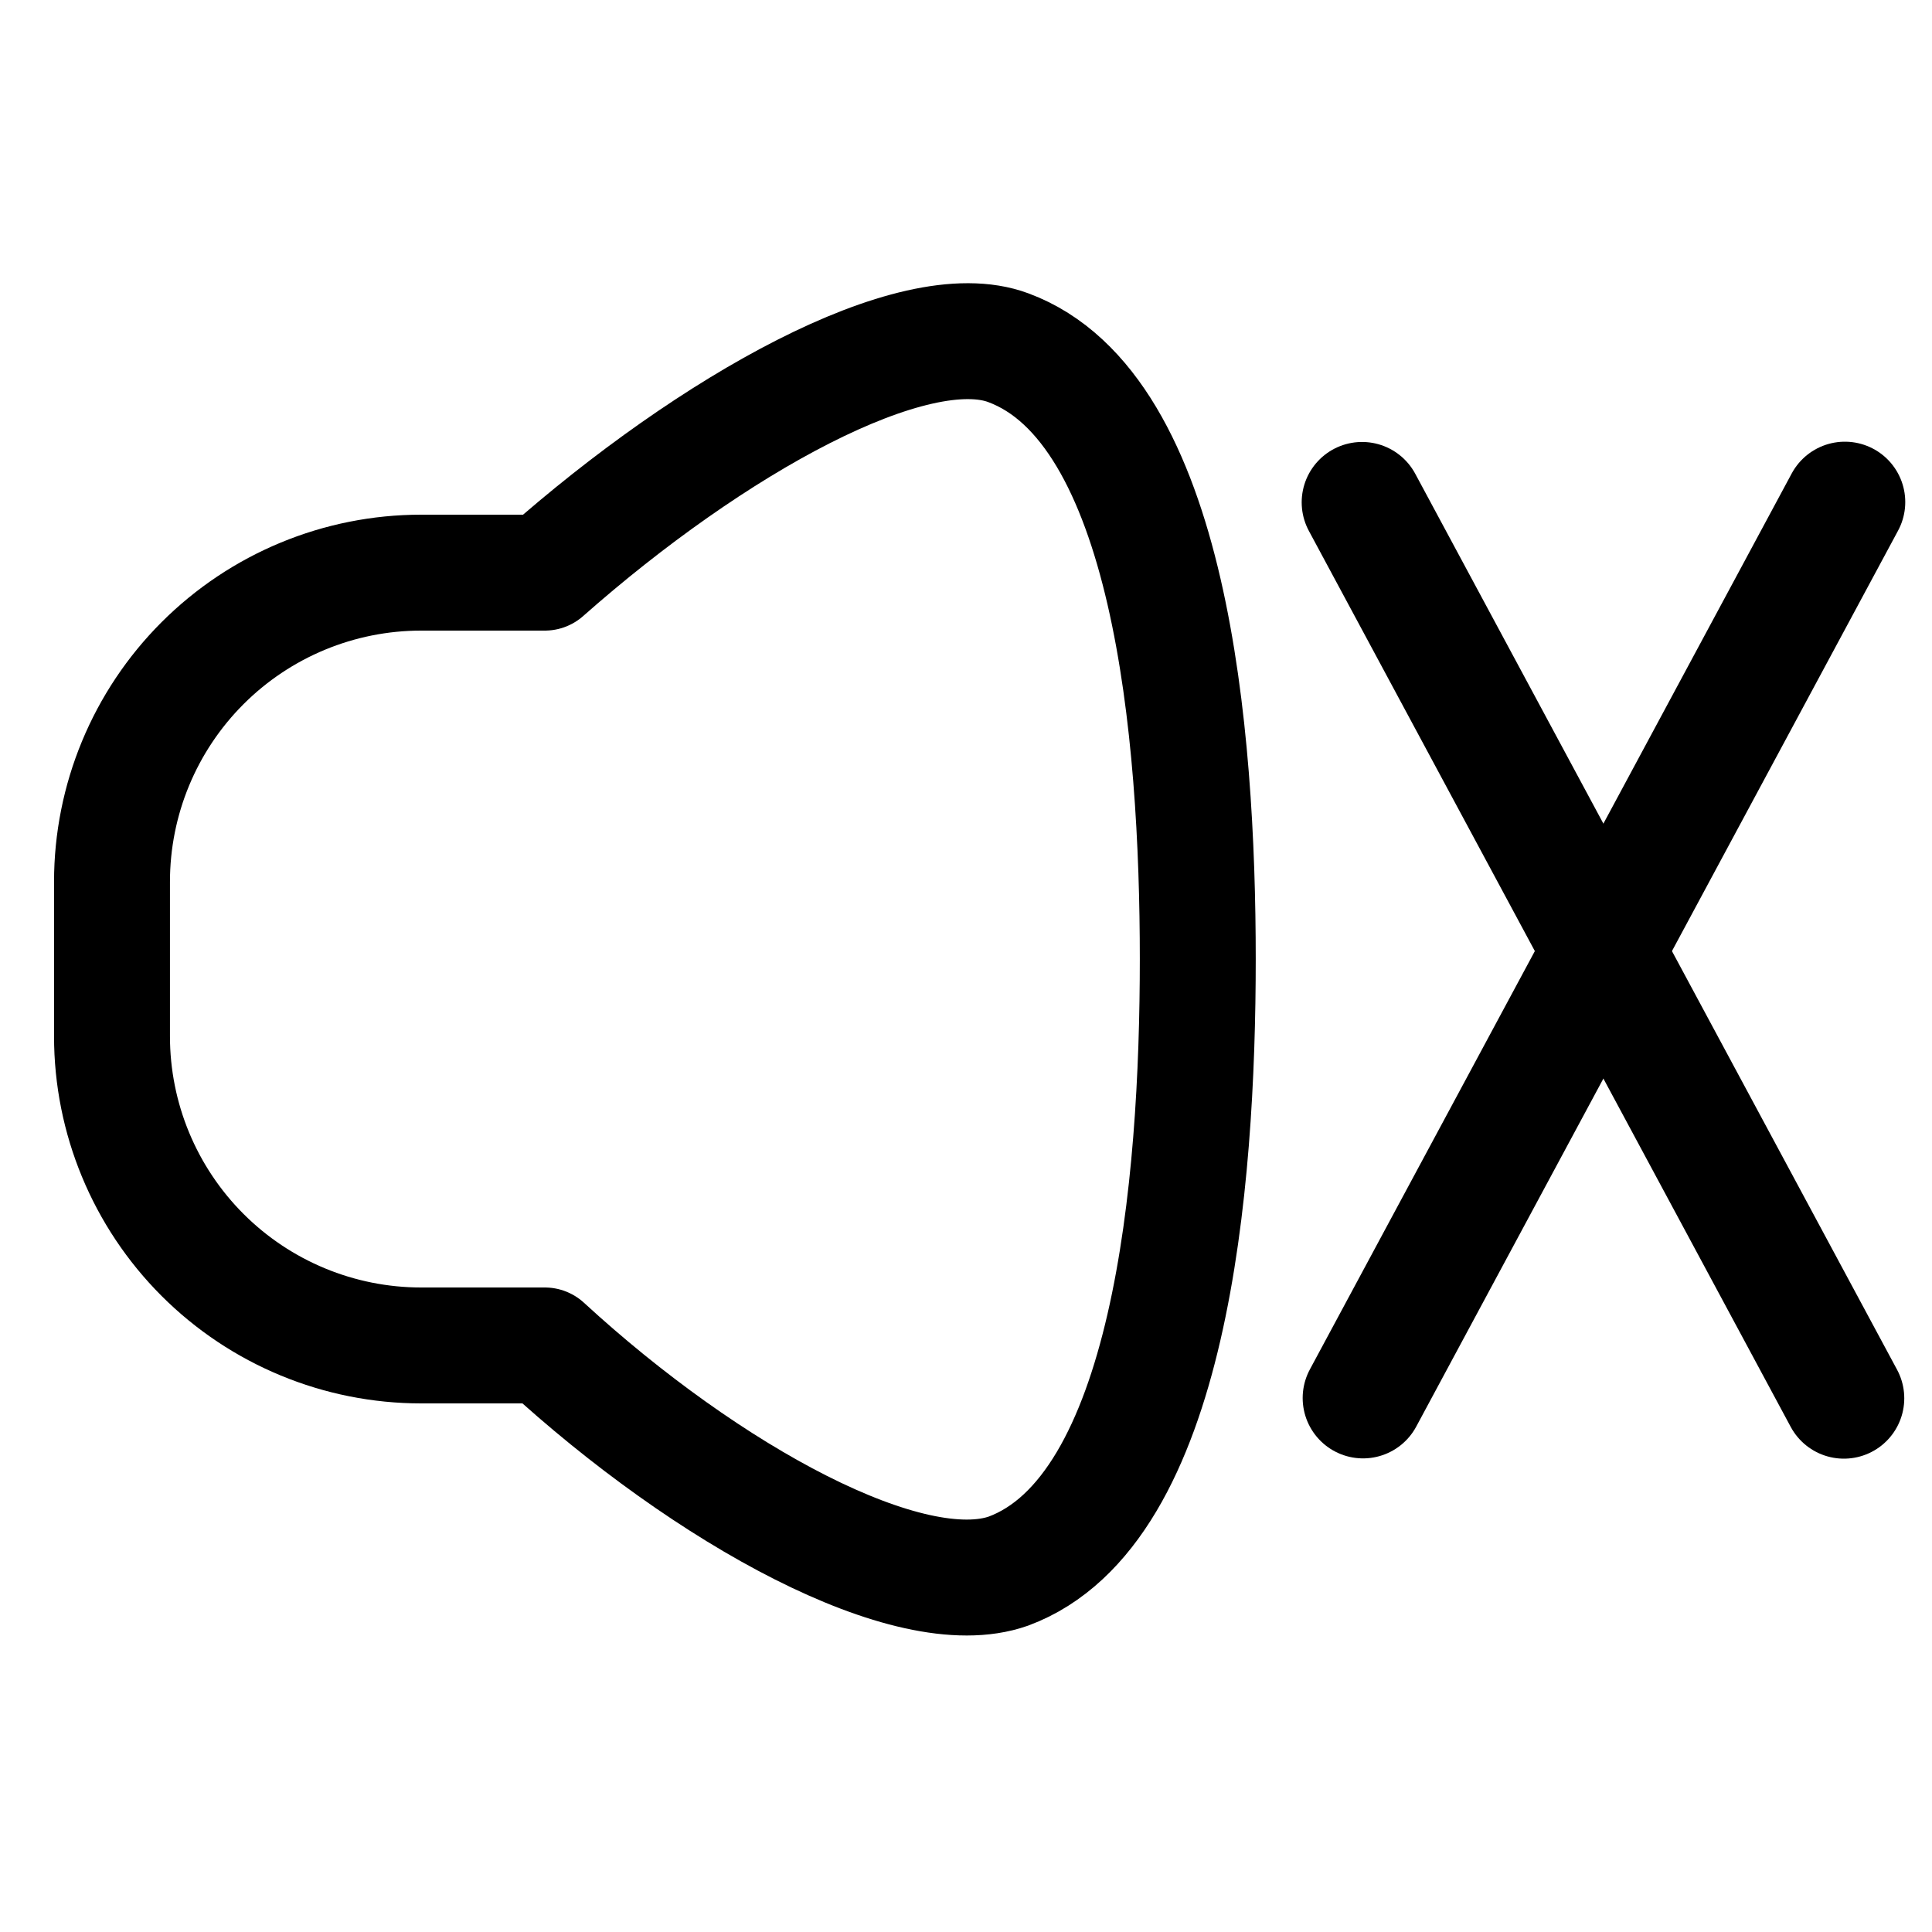 <svg width="800" height="800" viewBox="0 0 800 800" fill="none" xmlns="http://www.w3.org/2000/svg">
<path d="M417.578 144.002C378.218 129.282 294.696 175.999 225.576 237.119H174.375C140.427 237.119 107.87 250.606 83.865 274.611C59.861 298.616 46.375 331.171 46.375 365.12V429.12C46.375 463.066 59.861 495.626 83.865 519.632C107.87 543.635 140.427 557.12 174.375 557.12H225.576C293.096 619.2 376.618 664.96 417.578 650.56C484.778 625.6 495.974 490.56 495.974 397.12C495.974 303.679 484.778 168.962 417.578 144.002Z" stroke="black" stroke-width="48" stroke-linecap="round" stroke-linejoin="round"/>
<path d="M564.409 578.887L763.925 207.895" stroke="black" stroke-width="50" stroke-linecap="round"/>
<path d="M763.516 579L564 208.008" stroke="black" stroke-width="50" stroke-linecap="round"/>
</svg>
